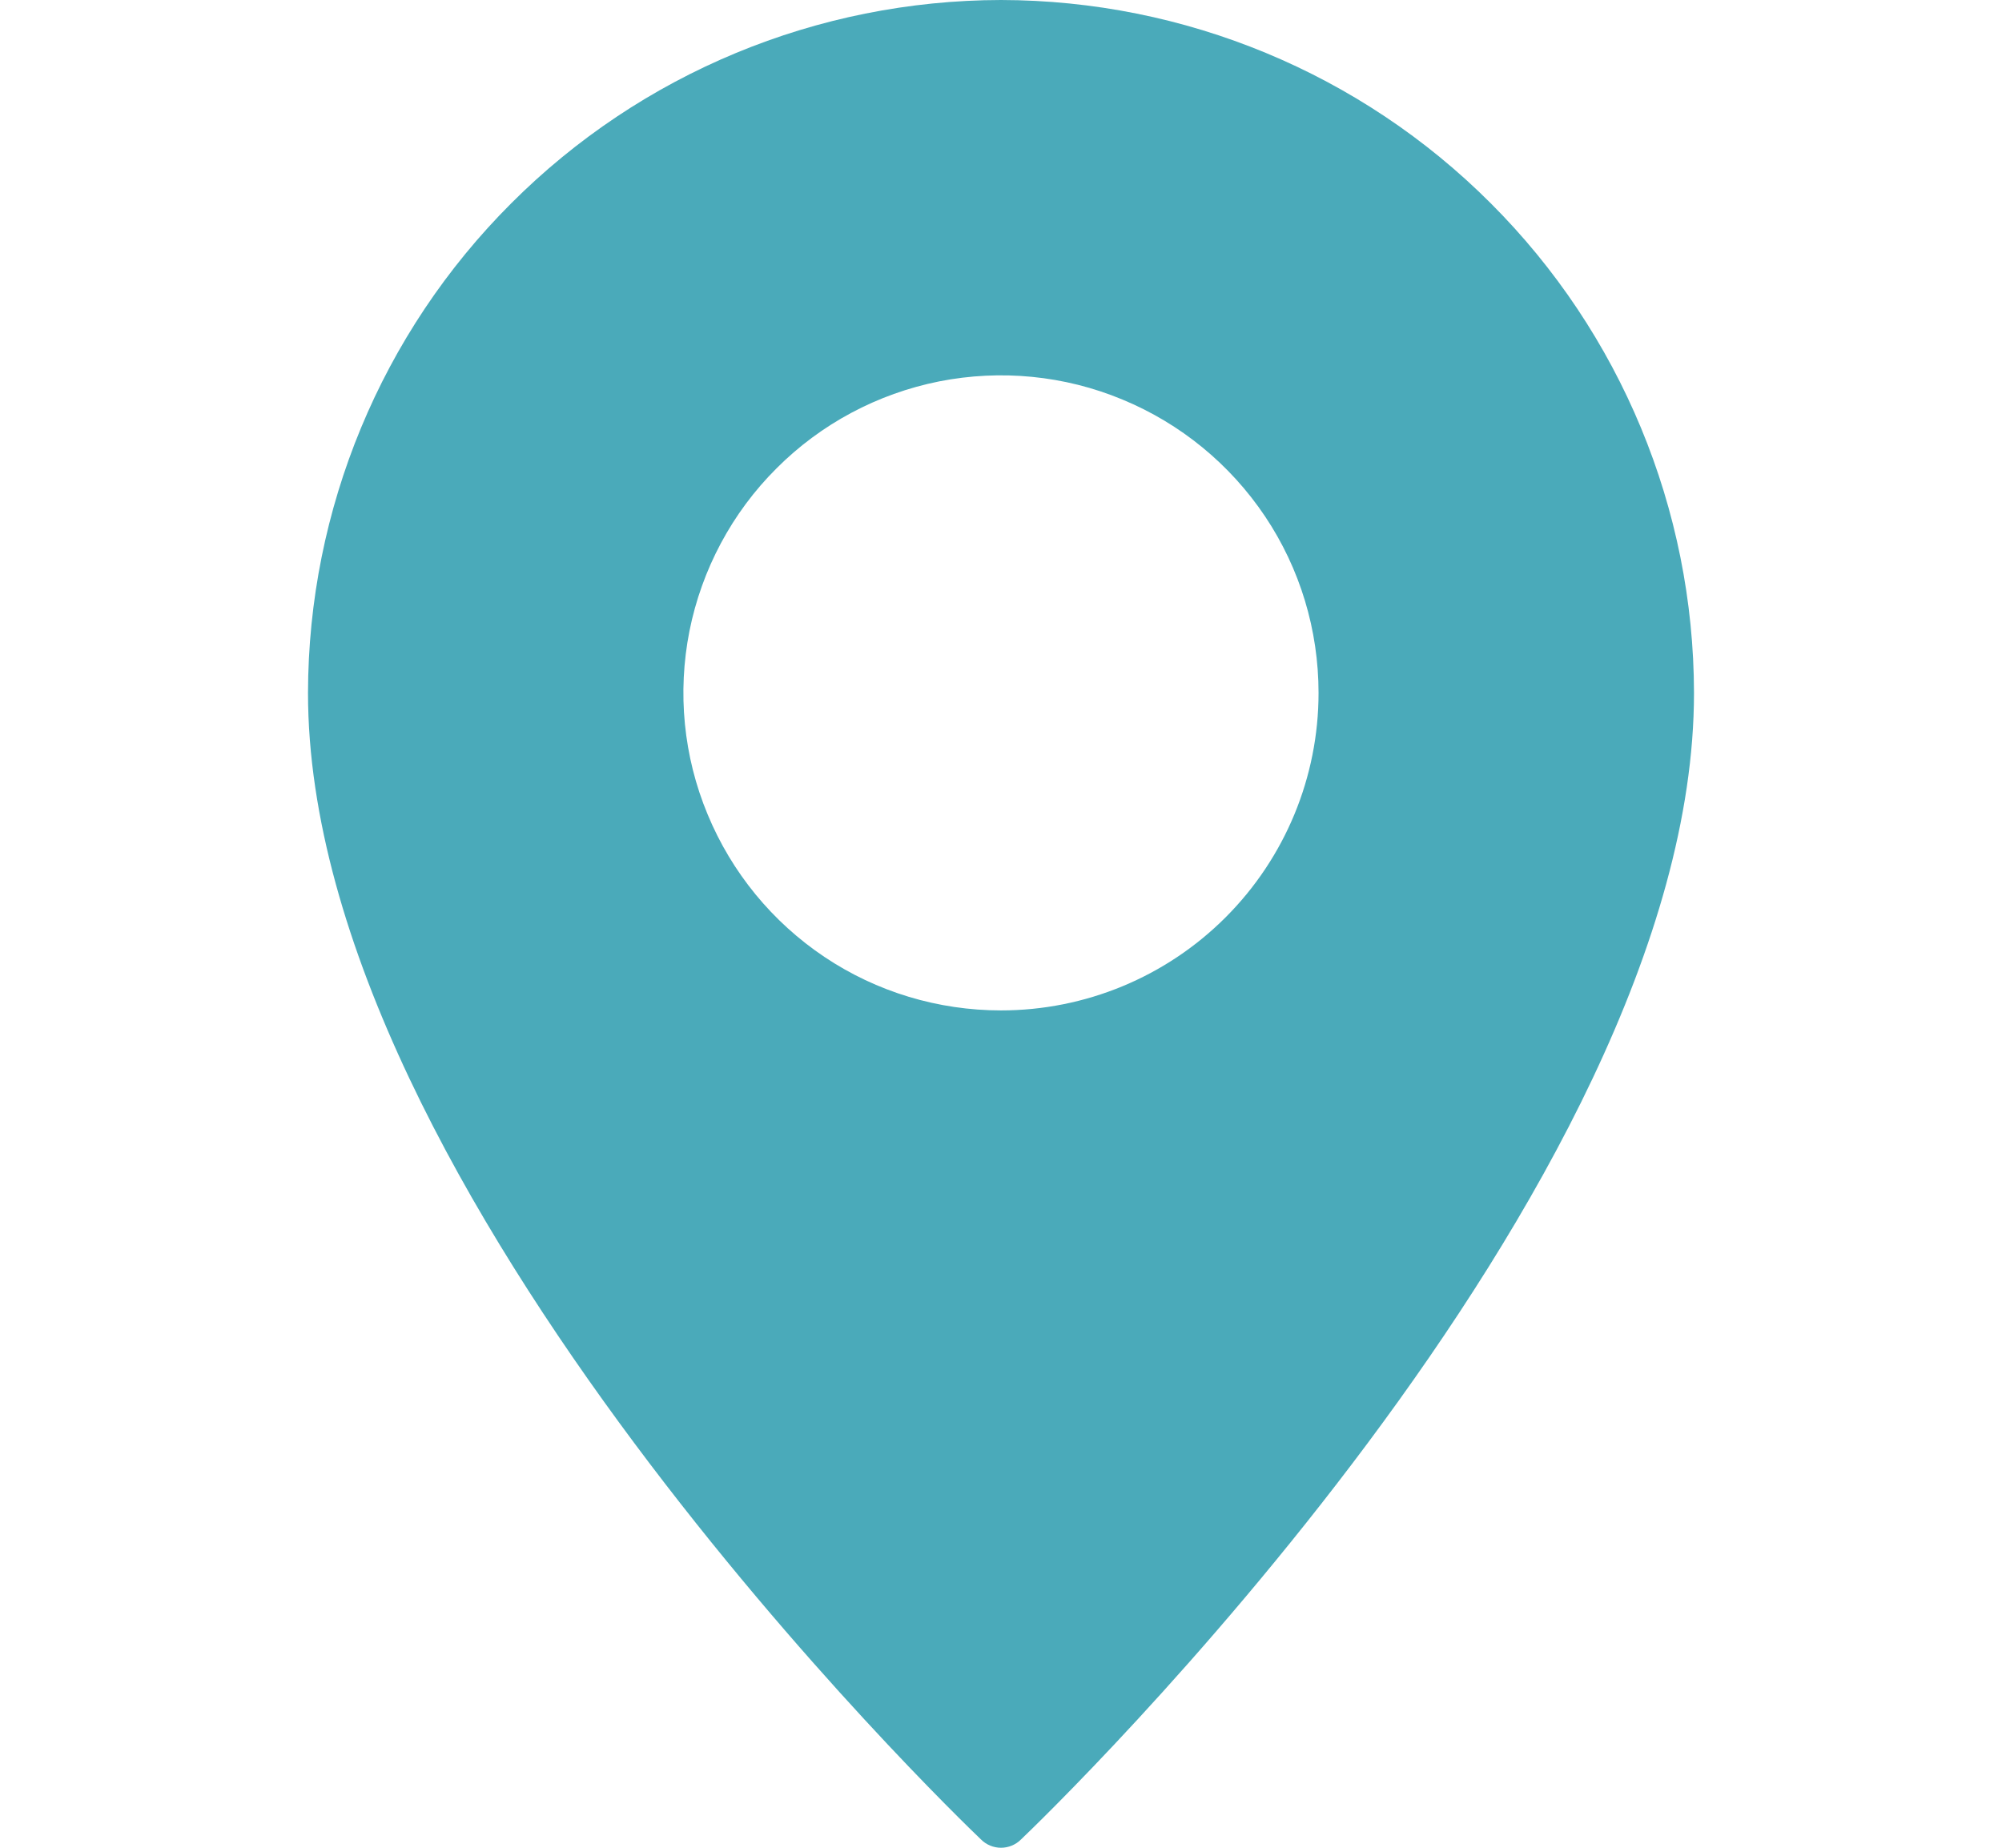<?xml version="1.0" encoding="UTF-8"?> <svg xmlns="http://www.w3.org/2000/svg" width="13" height="12" viewBox="0 0 13 12" fill="none"><g clip-path="url(#clip0_7603_22149)"><path d="M6.5 0C5.307 0.002 4.163 0.476 3.32 1.32C2.476 2.163 2.002 3.307 2 4.5C2 7.731 6.192 11.777 6.371 11.947C6.405 11.981 6.452 12 6.5 12C6.548 12 6.595 11.981 6.629 11.947C6.808 11.777 11 7.731 11 4.5C10.998 3.307 10.524 2.163 9.68 1.32C8.837 0.476 7.693 0.002 6.5 0ZM6.5 6.562C6.092 6.562 5.693 6.442 5.354 6.215C5.015 5.988 4.751 5.666 4.595 5.289C4.438 4.912 4.398 4.498 4.477 4.098C4.557 3.698 4.753 3.33 5.042 3.042C5.33 2.753 5.698 2.557 6.098 2.477C6.498 2.398 6.912 2.438 7.289 2.595C7.666 2.751 7.988 3.015 8.215 3.354C8.442 3.693 8.562 4.092 8.562 4.5C8.562 5.047 8.345 5.571 7.958 5.958C7.571 6.345 7.047 6.562 6.5 6.562Z" fill="#4AAABA"></path></g><defs><clipPath id="clip0_7603_22149"><rect width="12" height="12" fill="white" transform="translate(0.5)"></rect></clipPath></defs></svg> 